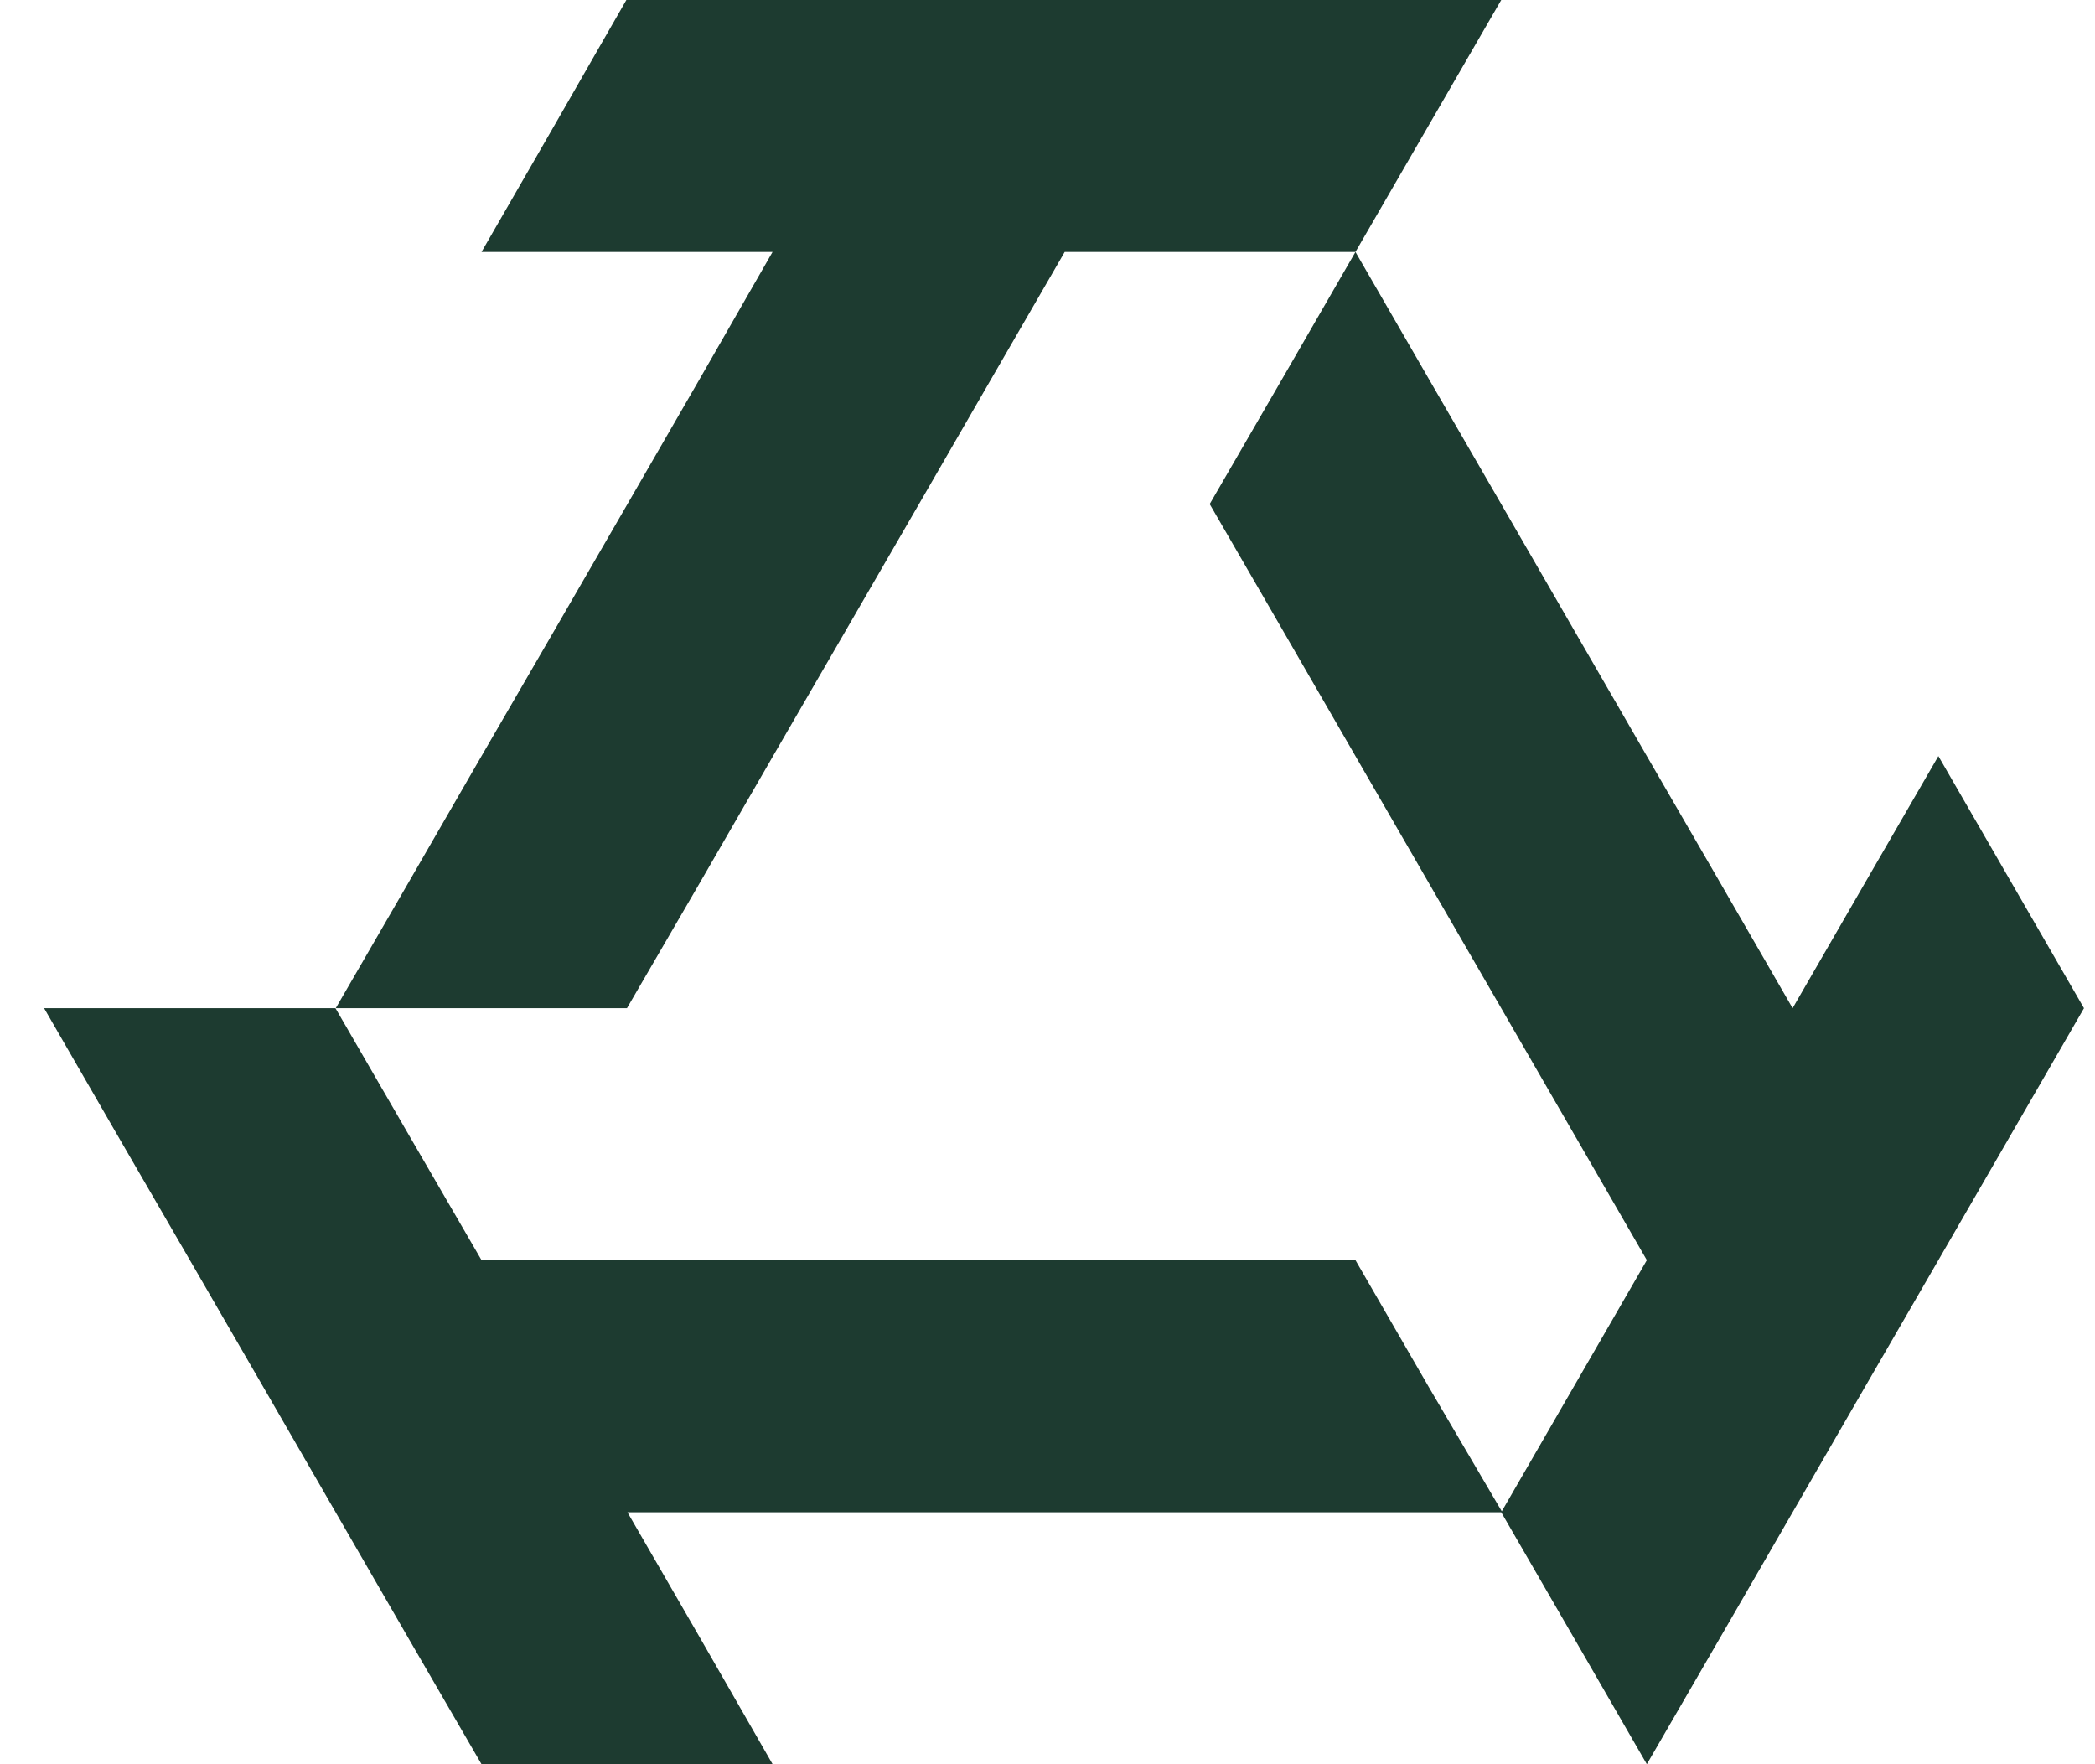 <svg width="38" height="32" viewBox="0 0 38 32" fill="none" xmlns="http://www.w3.org/2000/svg">
    <g clip-path="url(#clip0_2130_43607)">
    <path d="M24.586 22.857H8.734L7.408 20.573L6.085 18.287H0.8L2.12 20.573L3.444 22.857L4.767 25.143L6.088 27.43L7.408 29.714L8.734 32H14.014L12.701 29.714L11.381 27.43H27.25L25.907 25.143L24.586 22.857Z" fill="#1D3B30"/>
    <path d="M36.479 16L35.159 13.714L33.836 16L32.515 18.287L31.195 16L29.871 13.714L28.551 11.43L27.23 9.143L25.907 6.857L24.586 4.57L23.266 6.857L21.942 9.143L23.266 11.43L24.586 13.714L25.907 16L27.23 18.287L28.551 20.573L29.871 22.857L28.551 25.143L27.23 27.43L28.551 29.714L29.871 32L31.195 29.714L32.515 27.43L33.836 25.143L35.159 22.857L36.479 20.573L37.8 18.287L36.479 16Z" fill="#1D3B30"/>
    <path d="M11.372 18.287L12.701 16L14.022 13.713L15.345 11.43L16.669 9.143L17.989 6.857L19.312 4.57H24.586L25.907 2.287L27.23 0H11.361L10.049 2.287L8.734 4.57H14.013L12.701 6.857L11.381 9.143L10.058 11.43L8.734 13.713L7.414 16L6.09 18.287H11.372Z" fill="#1D3B30"/>
    </g>
    <defs>
    <clipPath id="clip0_2130_43607">
    <rect width="37" height="32" fill="white" transform="translate(0.8)"/>
    </clipPath>
    </defs>
    </svg>
    